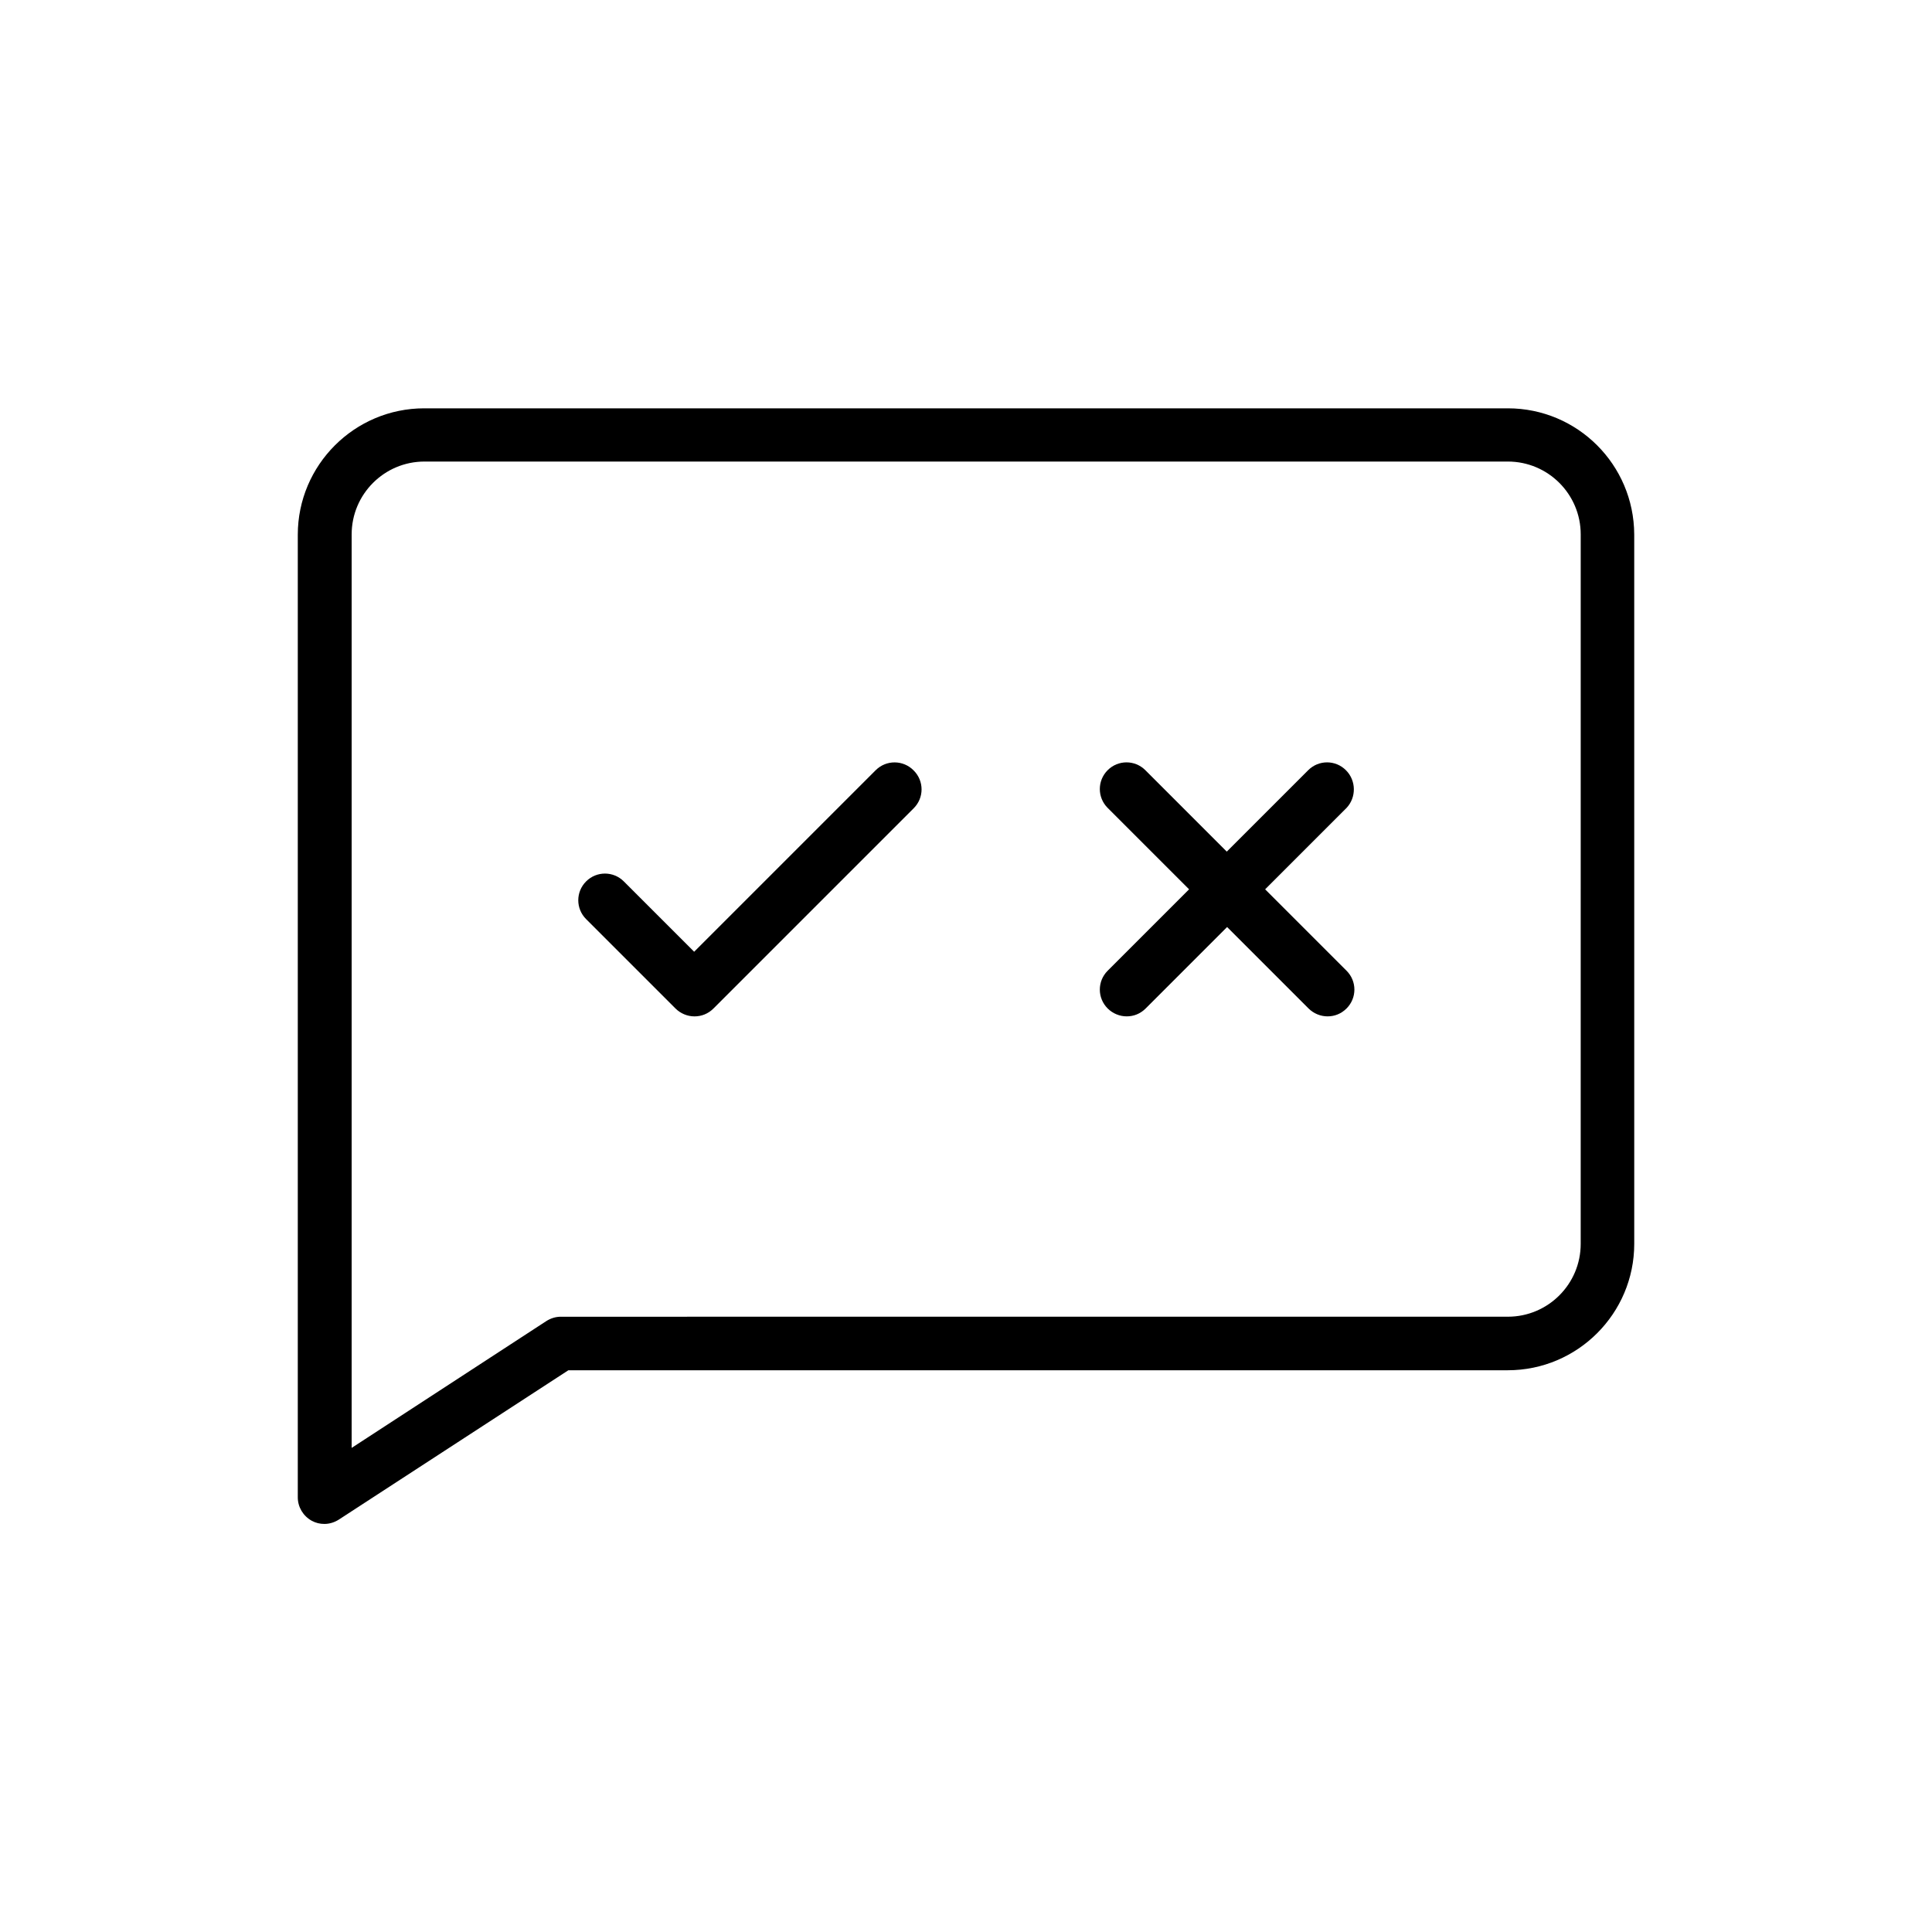 <?xml version="1.0" encoding="UTF-8"?>
<!-- Uploaded to: SVG Repo, www.svgrepo.com, Generator: SVG Repo Mixer Tools -->
<svg fill="#000000" width="800px" height="800px" version="1.1" viewBox="144 144 512 512" xmlns="http://www.w3.org/2000/svg">
 <g>
  <path d="m543.59 252.21h-287.17c-18.473 0-33.504 15.031-33.504 33.504v255.09c0 2.602 1.426 4.953 3.695 6.215 1.09 0.586 2.184 0.84 3.359 0.84 1.344 0 2.688-0.418 3.863-1.176l60.793-39.551h248.96c18.473 0 33.504-15.031 33.504-33.504l-0.004-188c-0.082-18.473-15.027-33.418-33.5-33.418zm19.312 221.42c0 10.664-8.648 19.312-19.312 19.312l-250.98 0.004c-1.344 0-2.688 0.418-3.863 1.176l-51.555 33.586v-242.08c0-10.664 8.648-19.312 19.312-19.312h287.09c10.664 0 19.312 8.648 19.312 19.312z"/>
  <path d="m376.07 348.11-48.113 48.113-18.641-18.641c-2.769-2.769-7.223-2.769-9.992 0-2.769 2.769-2.769 7.223 0 9.992l23.68 23.68c1.344 1.344 3.191 2.098 5.039 2.098 1.848 0 3.609-0.672 5.039-2.098l53.066-53.066c2.769-2.769 2.769-7.223 0-9.992-2.773-2.856-7.305-2.856-10.078-0.086z"/>
  <path d="m500.68 348.11c-2.769-2.769-7.223-2.769-9.992 0l-21.578 21.578-21.578-21.578c-2.769-2.769-7.223-2.769-9.992 0-2.769 2.769-2.769 7.223 0 9.992l21.578 21.578-21.578 21.578c-2.769 2.769-2.769 7.223 0 9.992 1.344 1.344 3.191 2.098 5.039 2.098 1.848 0 3.609-0.672 5.039-2.098l21.578-21.578 21.578 21.578c1.344 1.344 3.191 2.098 5.039 2.098s3.609-0.672 5.039-2.098c2.769-2.769 2.769-7.223 0-9.992l-21.578-21.578 21.578-21.578c2.602-2.769 2.602-7.219-0.172-9.992z"/>
 </g>
</svg>